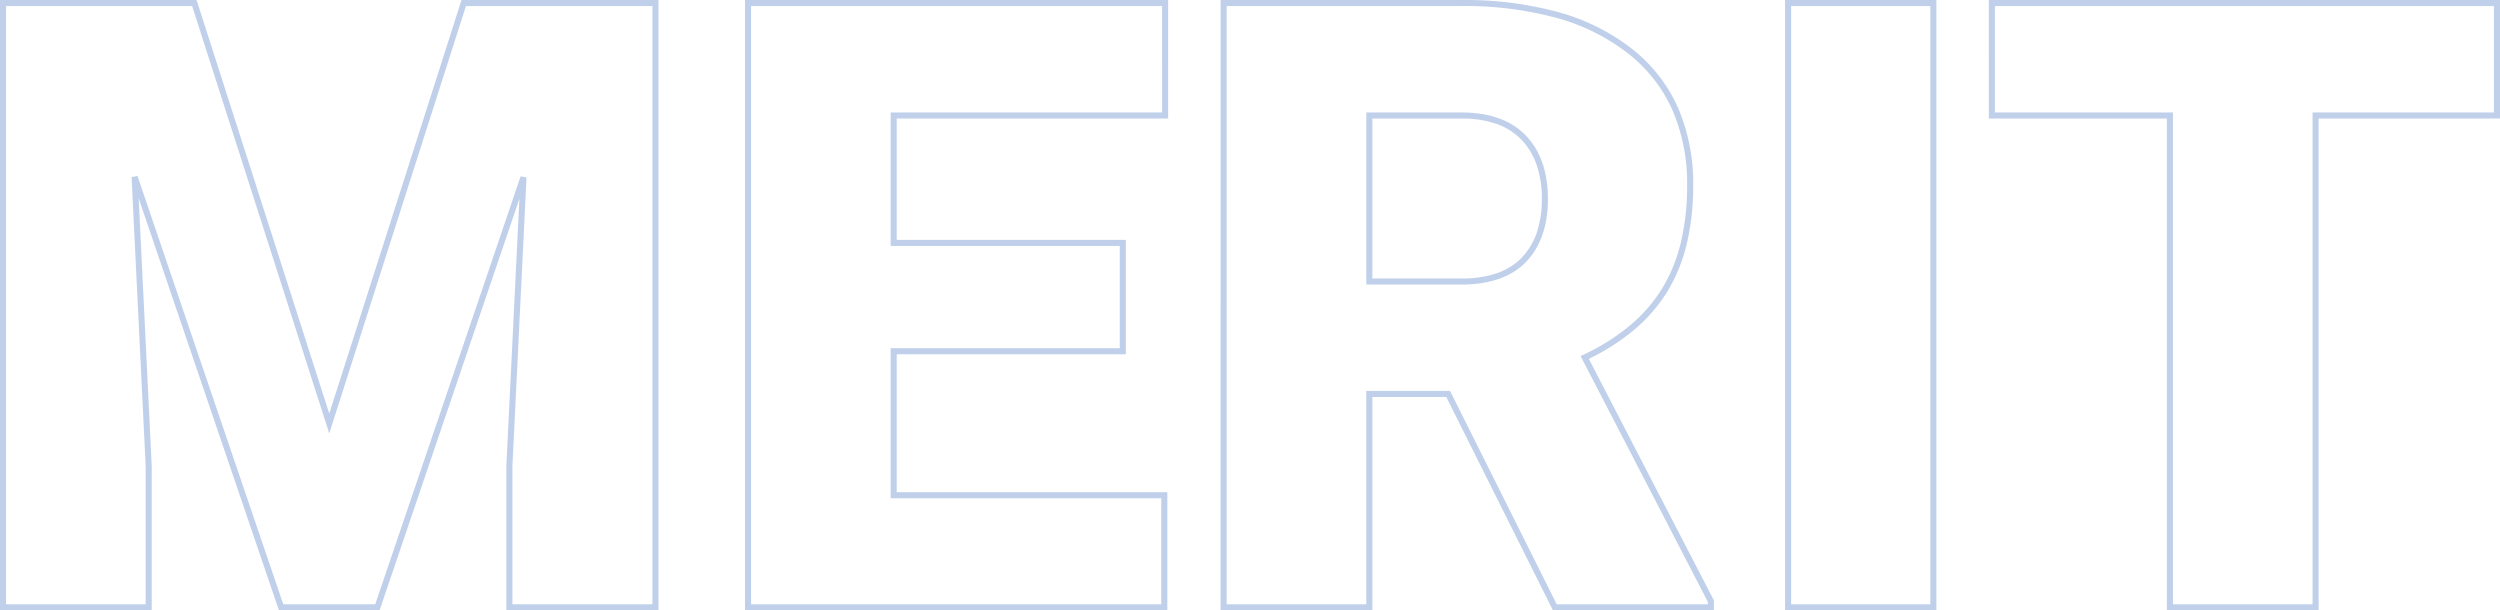 <svg xmlns="http://www.w3.org/2000/svg" width="411.771" height="100.531" viewBox="0 0 411.771 100.531"><path d="M7.02-100.031H39.4l.111.347,21.74,67.762,21.784-68.109H115.48V.5H90.418V-23.267l2.15-44.018L69.538.5H52.962L52.847.161,29.862-67.361l2.152,44.119V.5H7.02Zm31.649,1H8.02V-.5H31.014V-23.23L28.69-70.864l.973-.185L53.678-.5H68.822L92.769-70.981l.973.185L91.418-23.23V-.5H114.48V-99.031H83.763L61.251-28.644Zm91.056-1h69.7v19.525H154.719V-60.52h37.734v18.842H154.719v22.721h44.57V.5H129.725Zm68.7,1h-67.7V-.5h67.564V-17.957h-44.57V-42.678h37.734V-59.52H153.719V-81.506h44.707Zm9.639-1h39.67a58.6,58.6,0,0,1,15.91,1.984,34.684,34.684,0,0,1,12.084,5.984,25.6,25.6,0,0,1,7.632,9.673A31.412,31.412,0,0,1,285.9-69.453a40.767,40.767,0,0,1-1.065,9.62,27.363,27.363,0,0,1-3.213,7.868,26.244,26.244,0,0,1-5.5,6.307,36,36,0,0,1-7.408,4.733l20.6,39.778V.5H262.806L245.238-34.637H233.059V.5H208.064ZM288.318-.9,267.355-41.383l.468-.222a35.391,35.391,0,0,0,7.659-4.818,25.246,25.246,0,0,0,5.288-6.066,26.363,26.363,0,0,0,3.093-7.581,39.769,39.769,0,0,0,1.037-9.383,30.423,30.423,0,0,0-2.451-12.527,24.611,24.611,0,0,0-7.339-9.3,33.691,33.691,0,0,0-11.739-5.808,57.606,57.606,0,0,0-15.637-1.946h-38.67V-.5h22.994V-35.637h13.8L263.424-.5h24.894Zm12.715-99.128h24.926V.5H301.033Zm23.926,1H302.033V-.5h22.926Zm9.639-1h84.193v19.525H388.918V.5H363.924V-80.506H334.6Zm83.193,1H335.6v17.525h29.326V-.5h22.994V-81.506h29.873ZM232.059-81.506h15.676c4.633,0,8.2,1.283,10.616,3.812s3.624,6.031,3.624,10.428-1.208,7.883-3.592,10.361-5.971,3.742-10.648,3.742H232.059Zm15.676,27.344a17.772,17.772,0,0,0,5.825-.869,10.333,10.333,0,0,0,4.1-2.566,11.083,11.083,0,0,0,2.477-4.114,17.086,17.086,0,0,0,.836-5.554,17.083,17.083,0,0,0-.844-5.57,11.362,11.362,0,0,0-2.5-4.168,10.459,10.459,0,0,0-4.113-2.617,17.267,17.267,0,0,0-5.779-.885H233.059v26.344Z" transform="translate(-7.02 100.031)" fill="#c0d0eb"/></svg>